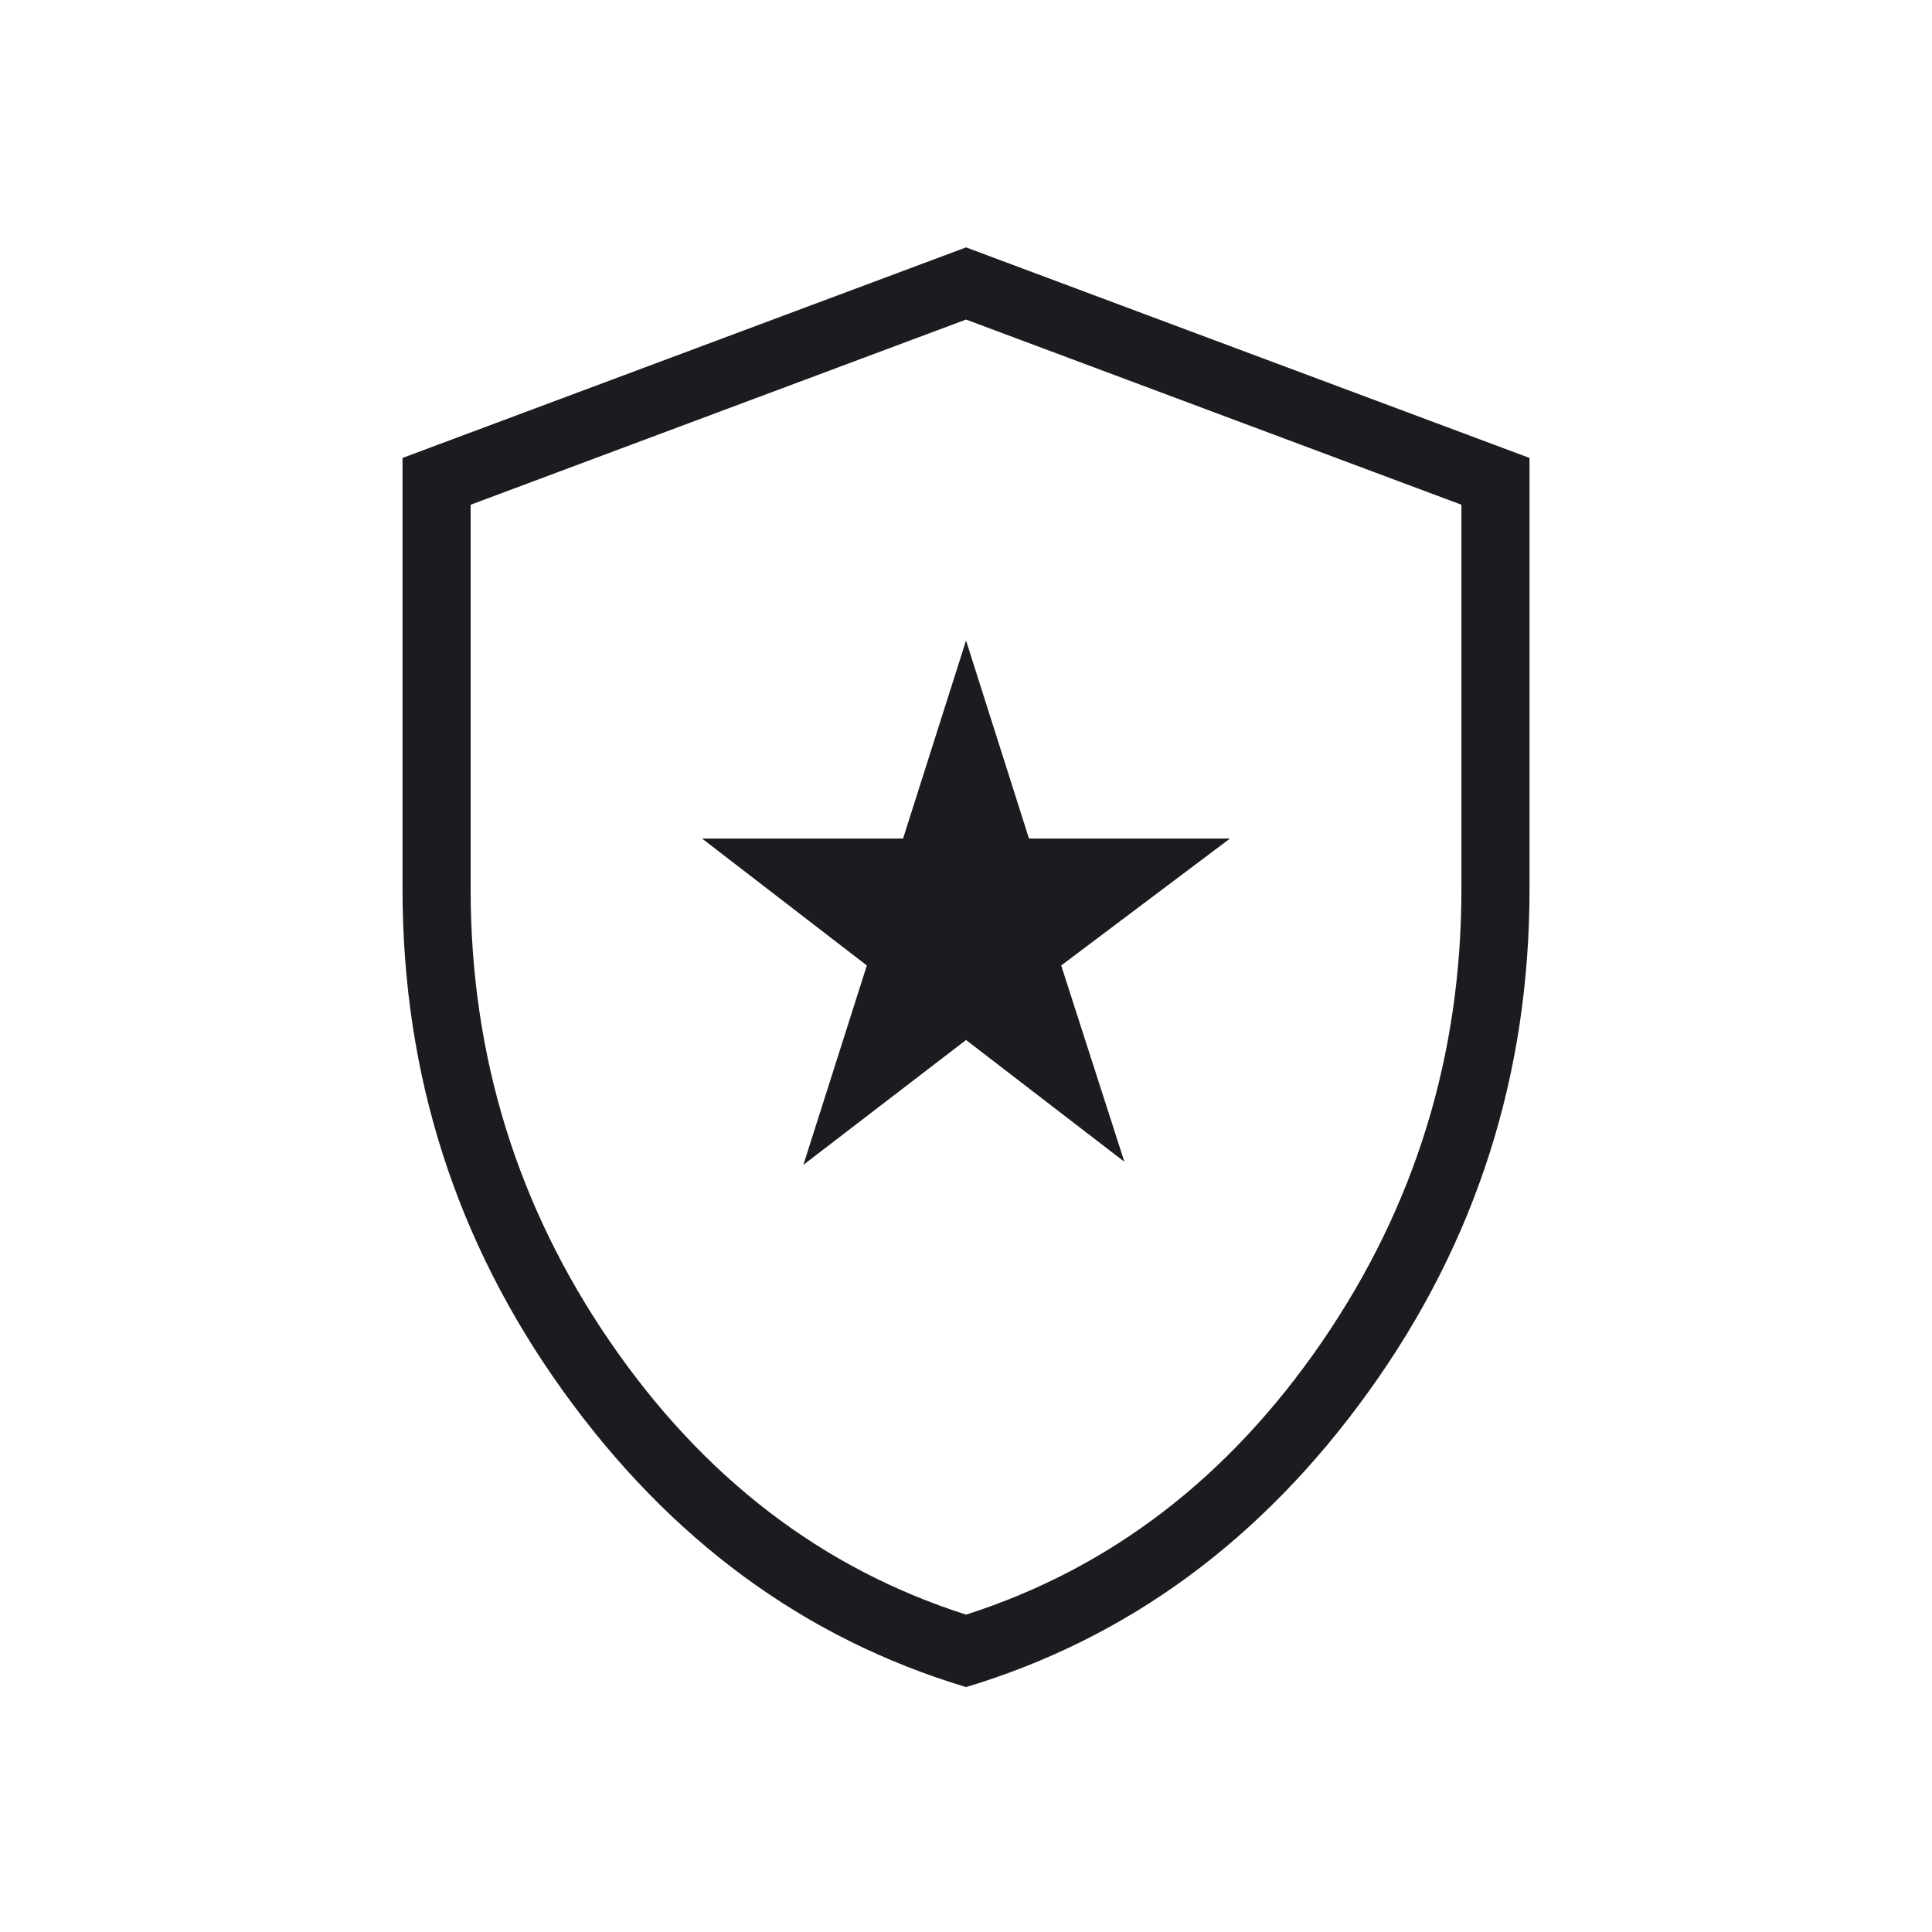 <svg width="40" height="40" viewBox="0 0 40 40" fill="none" xmlns="http://www.w3.org/2000/svg">
<mask id="mask0_909_5877" style="mask-type:alpha" maskUnits="userSpaceOnUse" x="0" y="0" width="40" height="40">
<rect width="40" height="40" fill="#D9D9D9"/>
</mask>
<g mask="url(#mask0_909_5877)">
<path d="M16.633 24.117L20.001 21.532L23.279 24.053L21.971 19.989L25.466 17.361H21.304L20.001 13.261L18.697 17.361H14.535L17.947 19.989L16.633 24.117ZM20.001 34.929C16.648 33.922 13.866 31.876 11.653 28.793C9.44 25.71 8.334 22.25 8.334 18.412V9.481L20.001 5.122L31.667 9.481V18.412C31.667 22.25 30.561 25.71 28.349 28.793C26.136 31.876 23.353 33.922 20.001 34.929ZM20.001 33.429C22.979 32.477 25.433 30.598 27.363 27.792C29.292 24.985 30.257 21.859 30.257 18.412V10.45L20.001 6.616L9.744 10.45V18.412C9.744 21.859 10.709 24.985 12.639 27.792C14.568 30.598 17.022 32.477 20.001 33.429Z" fill="#1C1B1F"/>
</g>
</svg>
